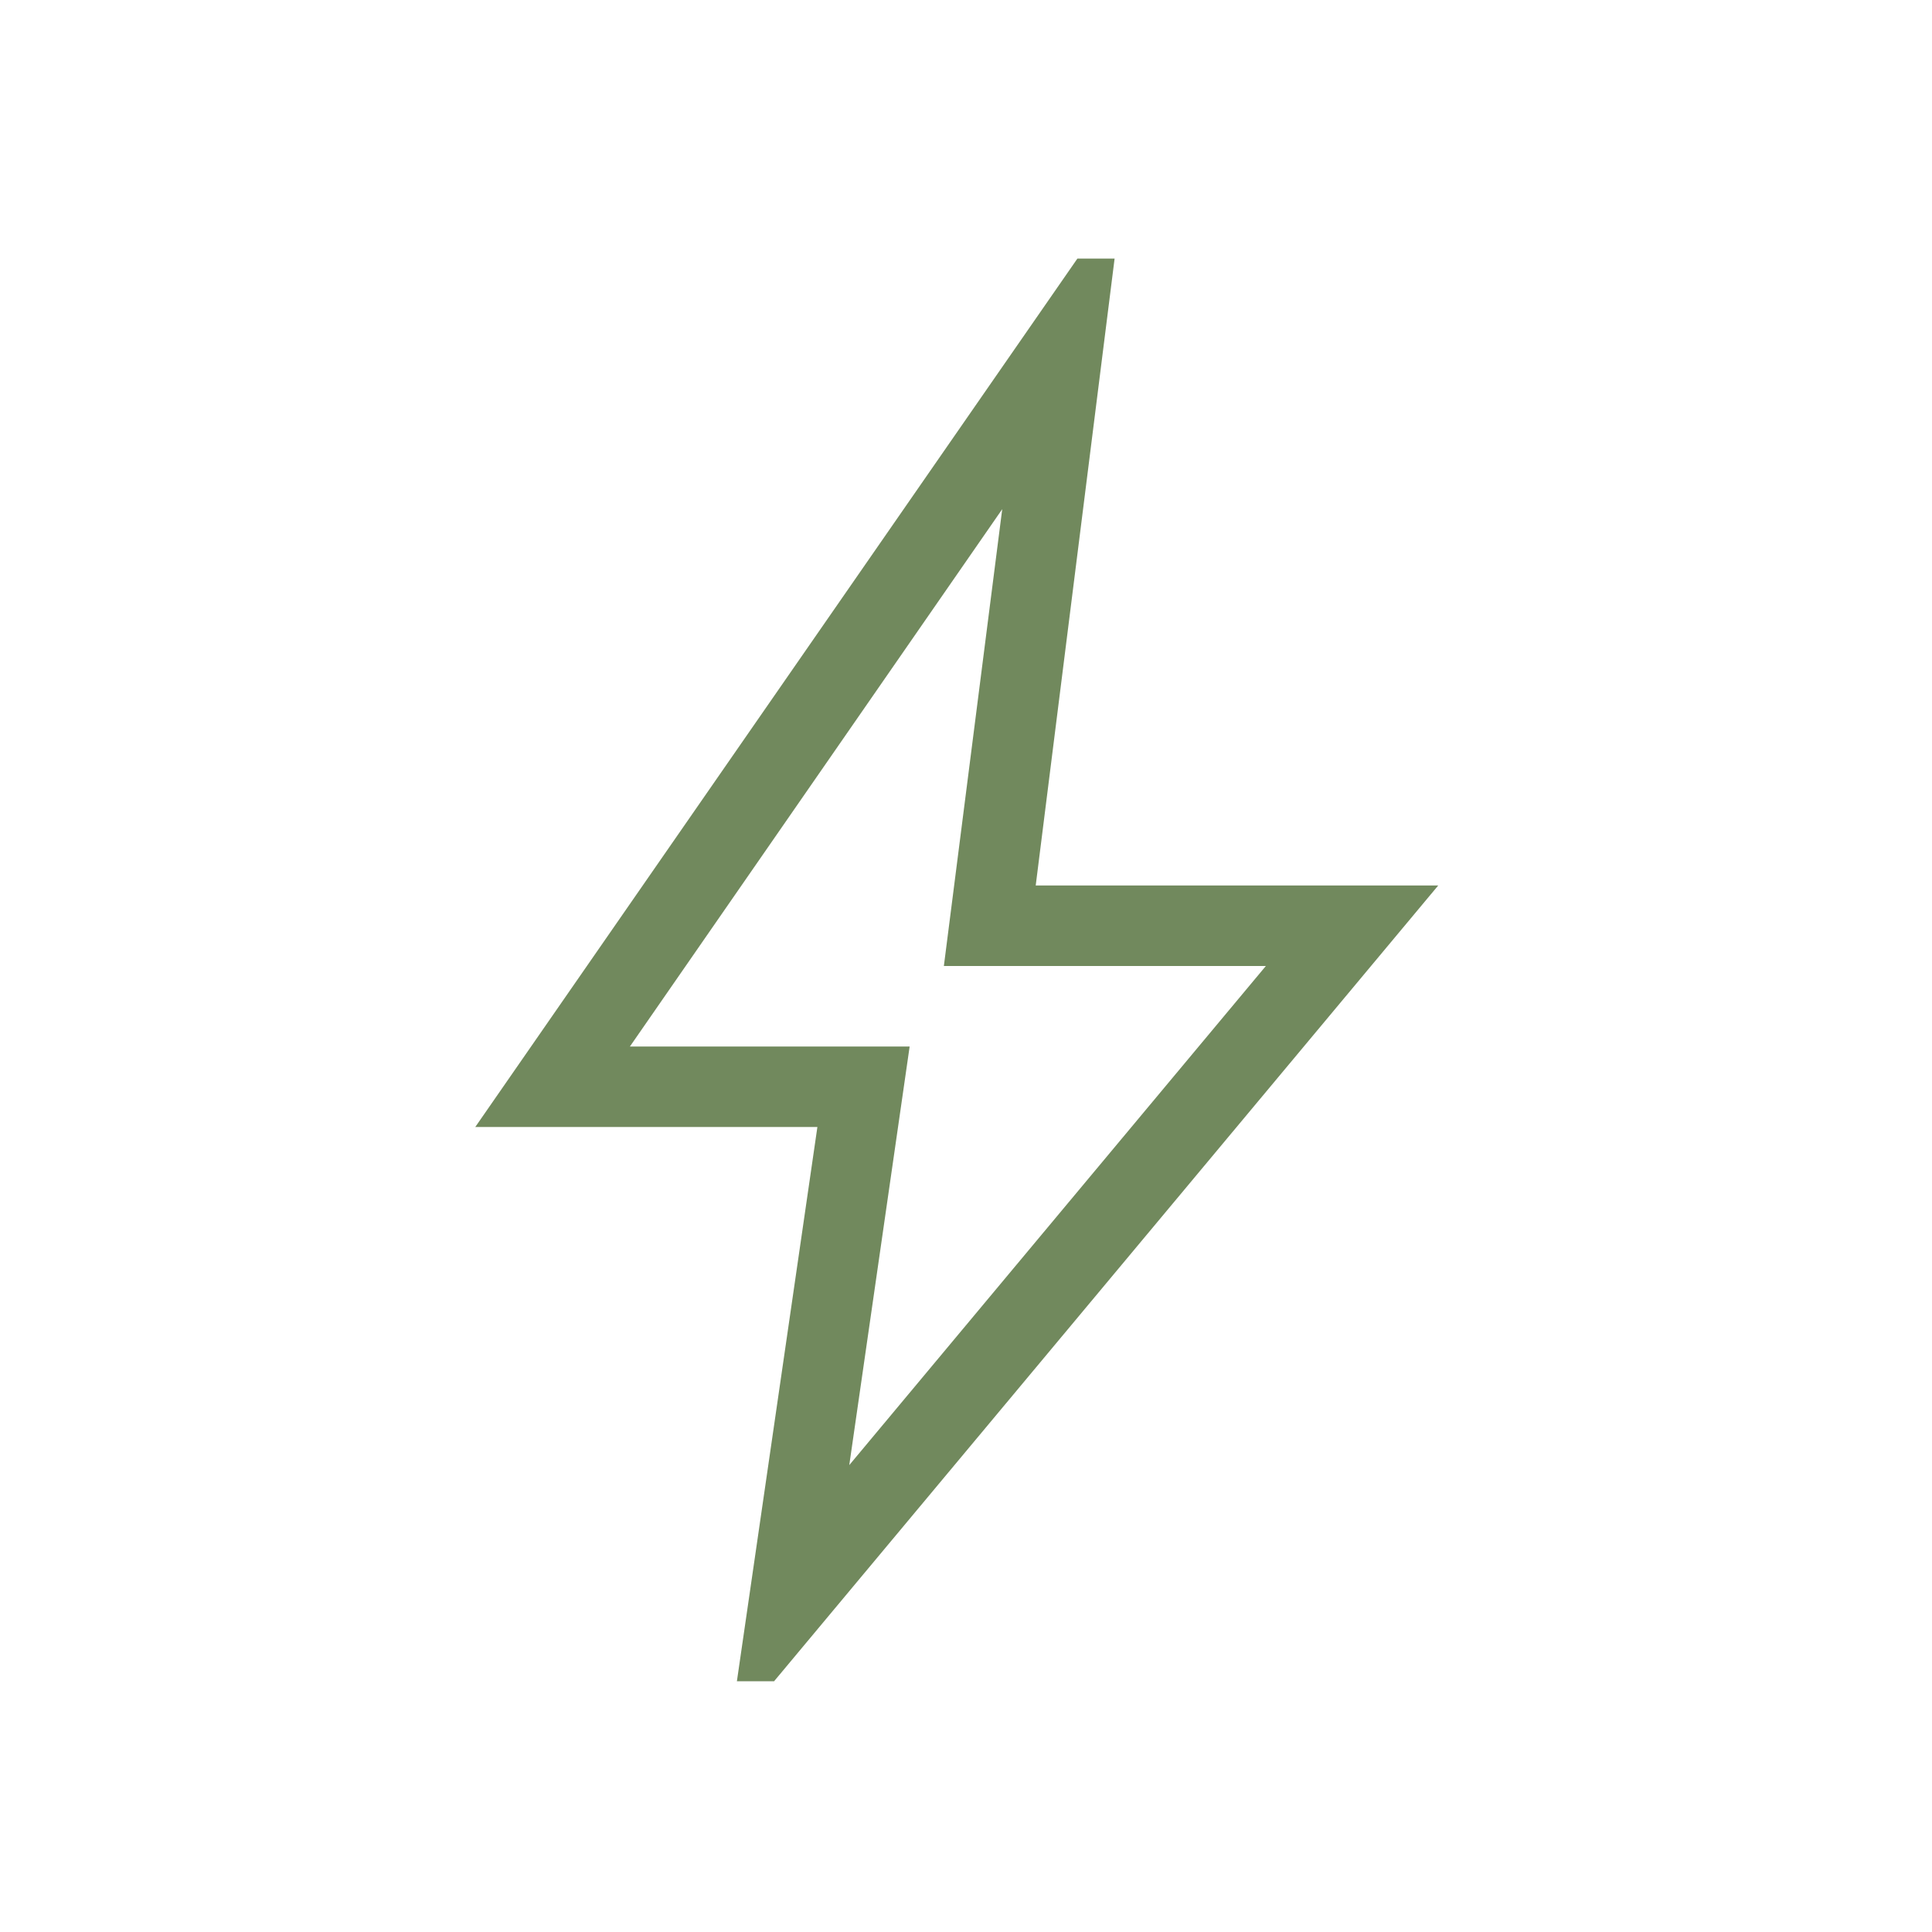<svg width="24" height="24" viewBox="0 0 24 24" fill="none" xmlns="http://www.w3.org/2000/svg">
<mask id="mask0_2334_11" style="mask-type:alpha" maskUnits="userSpaceOnUse" x="0" y="0" width="24" height="24">
<rect width="24" height="24" fill="#D9D9D9"/>
</mask>
<g mask="url(#mask0_2334_11)">
<path d="M10.55 18.2L15.725 12H11.725L12.45 6.325L7.825 13H11.3L10.55 18.2ZM9.154 20.885L10.154 14H5.904L13.384 3.212H13.846L12.866 11H17.866L9.616 20.885H9.154Z" fill="#71895D"/>
</g>
</svg>
